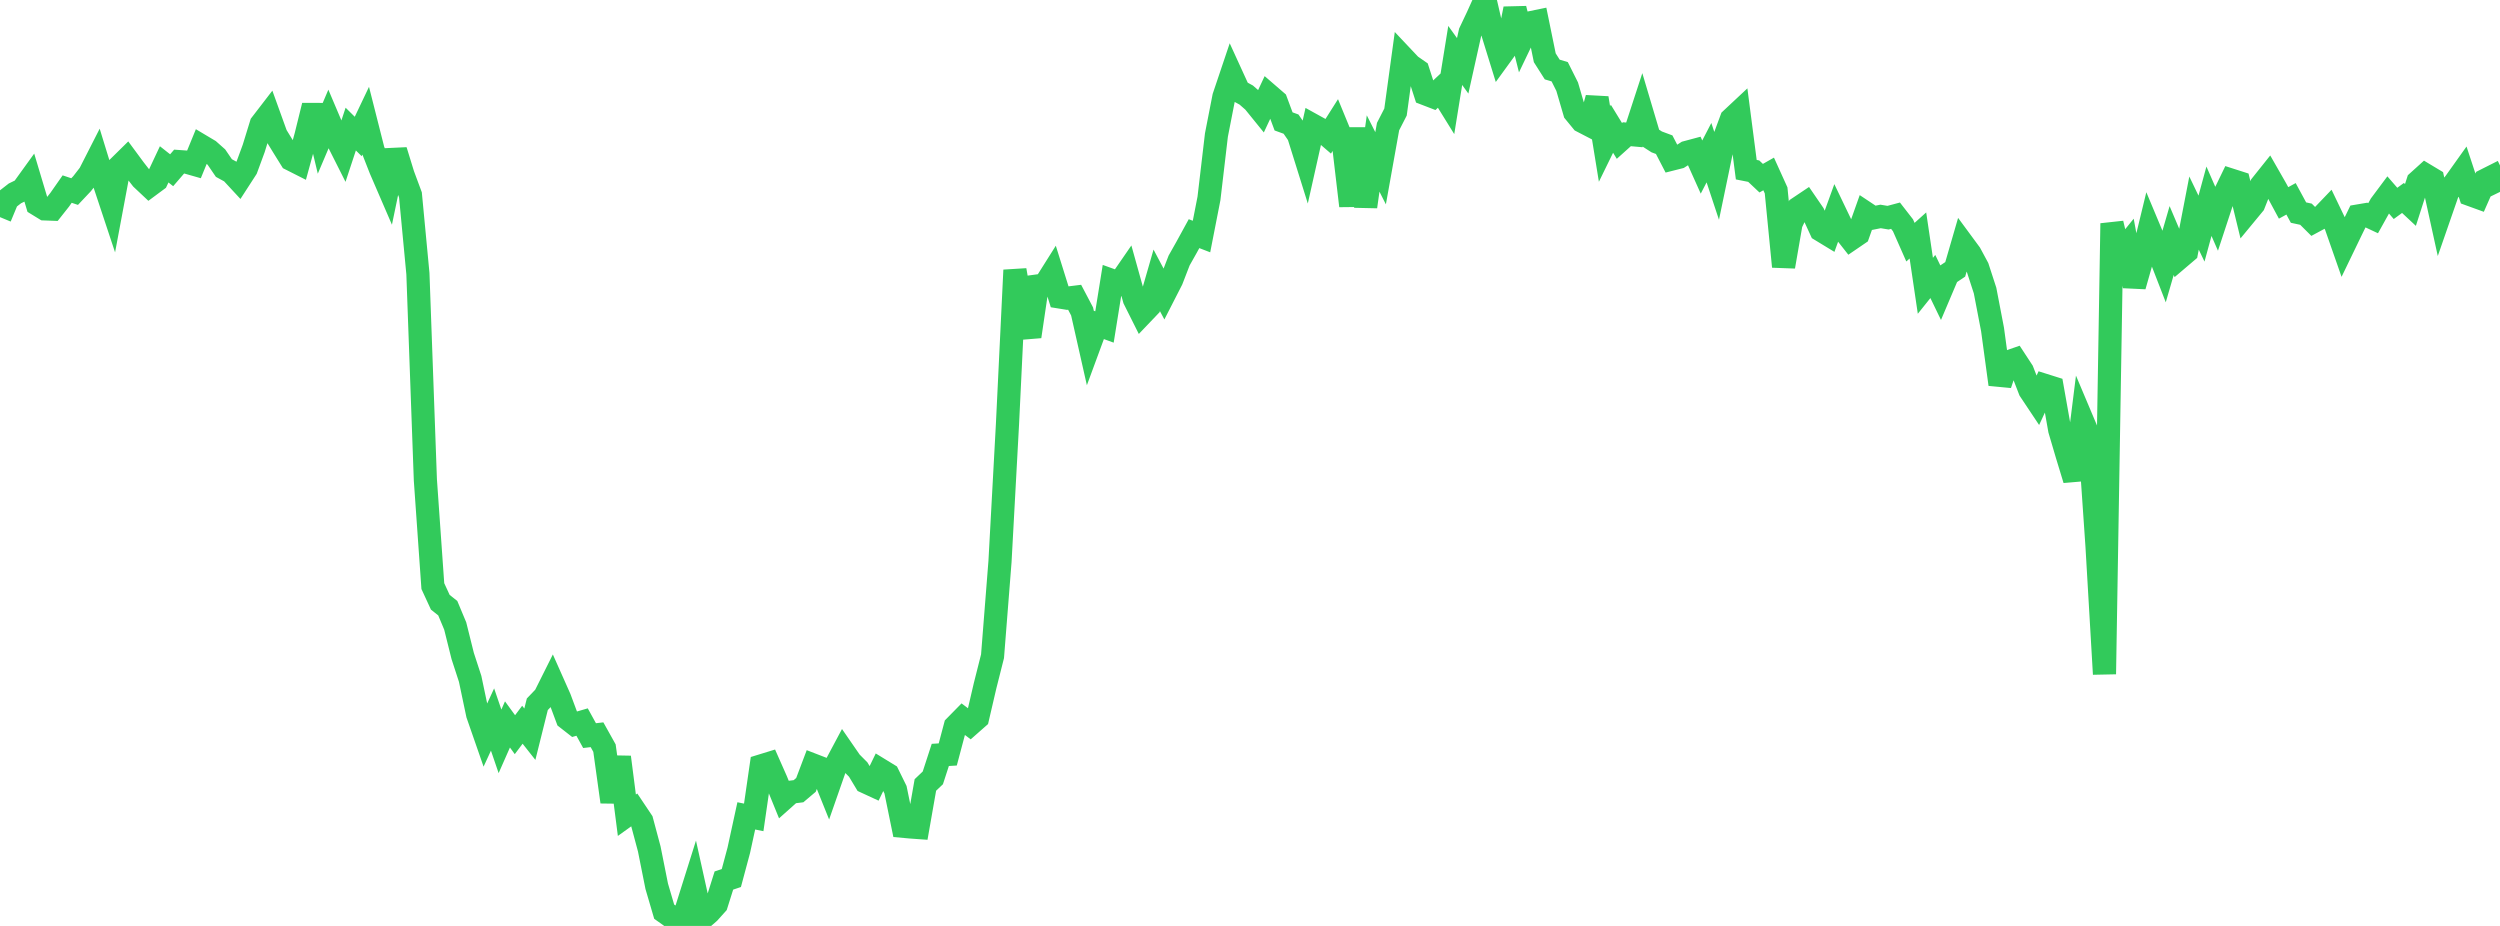 <?xml version="1.0" standalone="no"?>
<!DOCTYPE svg PUBLIC "-//W3C//DTD SVG 1.1//EN" "http://www.w3.org/Graphics/SVG/1.1/DTD/svg11.dtd">

<svg width="135" height="50" viewBox="0 0 135 50" preserveAspectRatio="none" 
  xmlns="http://www.w3.org/2000/svg"
  xmlns:xlink="http://www.w3.org/1999/xlink">


<polyline points="0.0, 11.725 0.403, 10.755 0.806, 10.442 1.209, 10.246 1.612, 9.688 2.015, 11.033 2.418, 11.28 2.821, 11.295 3.224, 10.786 3.627, 10.21 4.03, 10.345 4.433, 9.918 4.836, 9.399 5.239, 8.608 5.642, 9.919 6.045, 11.134 6.448, 8.984 6.851, 8.587 7.254, 9.133 7.657, 9.652 8.06, 10.031 8.463, 9.732 8.866, 8.875 9.269, 9.193 9.672, 8.726 10.075, 8.755 10.478, 8.87 10.881, 7.885 11.284, 8.125 11.687, 8.483 12.09, 9.074 12.493, 9.294 12.896, 9.729 13.299, 9.106 13.701, 8.014 14.104, 6.705 14.507, 6.181 14.91, 7.297 15.313, 7.954 15.716, 8.603 16.119, 8.807 16.522, 7.335 16.925, 5.703 17.328, 7.389 17.731, 6.441 18.134, 7.391 18.537, 8.191 18.94, 6.97 19.343, 7.369 19.746, 6.522 20.149, 8.112 20.552, 9.139 20.955, 10.072 21.358, 8.131 21.761, 9.44 22.164, 10.525 22.567, 14.777 22.97, 25.917 23.373, 31.649 23.776, 32.522 24.179, 32.841 24.582, 33.805 24.985, 35.421 25.388, 36.658 25.791, 38.57 26.194, 39.729 26.597, 38.854 27.0, 40.033 27.403, 39.119 27.806, 39.673 28.209, 39.136 28.612, 39.647 29.015, 38.03 29.418, 37.61 29.821, 36.804 30.224, 37.71 30.627, 38.793 31.03, 39.108 31.433, 38.991 31.836, 39.723 32.239, 39.676 32.642, 40.398 33.045, 43.302 33.448, 40.886 33.851, 44.022 34.254, 43.733 34.657, 44.335 35.06, 45.842 35.463, 47.859 35.866, 49.231 36.269, 49.516 36.672, 50.0 37.075, 49.087 37.478, 47.807 37.881, 49.626 38.284, 49.276 38.687, 48.828 39.09, 47.549 39.493, 47.413 39.896, 45.909 40.299, 44.057 40.701, 44.139 41.104, 41.359 41.507, 41.235 41.91, 42.145 42.313, 43.135 42.716, 42.776 43.119, 42.726 43.522, 42.385 43.925, 41.319 44.328, 41.475 44.731, 42.476 45.134, 41.322 45.537, 40.566 45.94, 41.15 46.343, 41.555 46.746, 42.225 47.149, 42.411 47.552, 41.58 47.955, 41.827 48.358, 42.647 48.761, 44.619 49.164, 44.656 49.567, 44.685 49.97, 42.388 50.373, 42.005 50.776, 40.765 51.179, 40.741 51.582, 39.223 51.985, 38.813 52.388, 39.118 52.791, 38.763 53.194, 37.032 53.597, 35.436 54.0, 30.322 54.403, 22.917 54.806, 14.588 55.209, 16.911 55.612, 18.17 56.015, 15.443 56.418, 15.388 56.821, 14.748 57.224, 16.037 57.627, 16.102 58.03, 16.052 58.433, 16.818 58.836, 18.604 59.239, 17.51 59.642, 17.657 60.045, 15.149 60.448, 15.294 60.851, 14.709 61.254, 16.155 61.657, 16.96 62.06, 16.538 62.463, 15.138 62.866, 15.898 63.269, 15.11 63.672, 14.068 64.075, 13.353 64.478, 12.617 64.881, 12.773 65.284, 10.714 65.687, 7.291 66.09, 5.23 66.493, 4.033 66.896, 4.914 67.299, 5.134 67.701, 5.487 68.104, 5.984 68.507, 5.123 68.91, 5.471 69.313, 6.556 69.716, 6.702 70.119, 7.286 70.522, 8.576 70.925, 6.778 71.328, 7.001 71.731, 7.348 72.134, 6.711 72.537, 7.691 72.94, 11.116 73.343, 6.927 73.746, 11.162 74.149, 8.289 74.552, 9.086 74.955, 6.837 75.358, 6.051 75.761, 3.108 76.164, 3.535 76.567, 3.815 76.97, 5.063 77.373, 5.218 77.776, 4.84 78.179, 5.49 78.582, 2.994 78.985, 3.555 79.388, 1.745 79.791, 0.895 80.194, 0.0 80.597, 1.748 81.0, 3.05 81.403, 2.495 81.806, 0.472 82.209, 2.076 82.612, 1.235 83.015, 1.152 83.418, 3.12 83.821, 3.754 84.224, 3.875 84.627, 4.679 85.03, 6.057 85.433, 6.548 85.836, 6.757 86.239, 5.296 86.642, 7.776 87.045, 6.952 87.448, 7.61 87.851, 7.248 88.254, 7.284 88.657, 6.049 89.06, 7.404 89.463, 7.663 89.866, 7.813 90.269, 8.591 90.672, 8.489 91.075, 8.231 91.478, 8.123 91.881, 9.021 92.284, 8.244 92.687, 9.462 93.09, 7.525 93.493, 6.437 93.896, 6.06 94.299, 9.163 94.701, 9.242 95.104, 9.622 95.507, 9.393 95.91, 10.282 96.313, 14.396 96.716, 12.069 97.119, 11.23 97.522, 10.96 97.925, 11.548 98.328, 12.426 98.731, 12.671 99.134, 11.557 99.537, 12.398 99.94, 12.91 100.343, 12.635 100.746, 11.5 101.149, 11.768 101.552, 11.688 101.955, 11.755 102.358, 11.647 102.761, 12.165 103.164, 13.078 103.567, 12.715 103.97, 15.434 104.373, 14.931 104.776, 15.765 105.179, 14.815 105.582, 14.545 105.985, 13.156 106.388, 13.703 106.791, 14.451 107.194, 15.691 107.597, 17.79 108.0, 20.755 108.403, 19.558 108.806, 19.418 109.209, 20.034 109.612, 21.072 110.015, 21.677 110.418, 20.81 110.821, 20.937 111.224, 23.212 111.627, 24.578 112.03, 25.901 112.433, 22.675 112.836, 23.63 113.239, 29.494 113.642, 36.402 114.045, 12.065 114.448, 13.759 114.851, 13.26 115.254, 15.451 115.657, 14.033 116.06, 12.376 116.463, 13.339 116.866, 14.377 117.269, 12.989 117.672, 13.937 118.075, 13.594 118.478, 11.506 118.881, 12.345 119.284, 10.867 119.687, 11.789 120.09, 10.562 120.493, 9.73 120.896, 9.859 121.299, 11.514 121.701, 11.027 122.104, 10.009 122.507, 9.504 122.91, 10.208 123.313, 10.957 123.716, 10.736 124.119, 11.48 124.522, 11.567 124.925, 11.968 125.328, 11.751 125.731, 11.33 126.134, 12.17 126.537, 13.322 126.94, 12.488 127.343, 11.662 127.746, 11.594 128.149, 11.783 128.552, 11.059 128.955, 10.519 129.358, 10.984 129.761, 10.69 130.164, 11.067 130.567, 9.813 130.97, 9.449 131.373, 9.691 131.776, 11.528 132.179, 10.367 132.582, 9.845 132.985, 9.28 133.388, 10.505 133.791, 10.651 134.194, 9.737 134.597, 9.534 135.0, 10.363" fill="none" stroke="#32ca5b" stroke-width="1.25"/>

</svg>